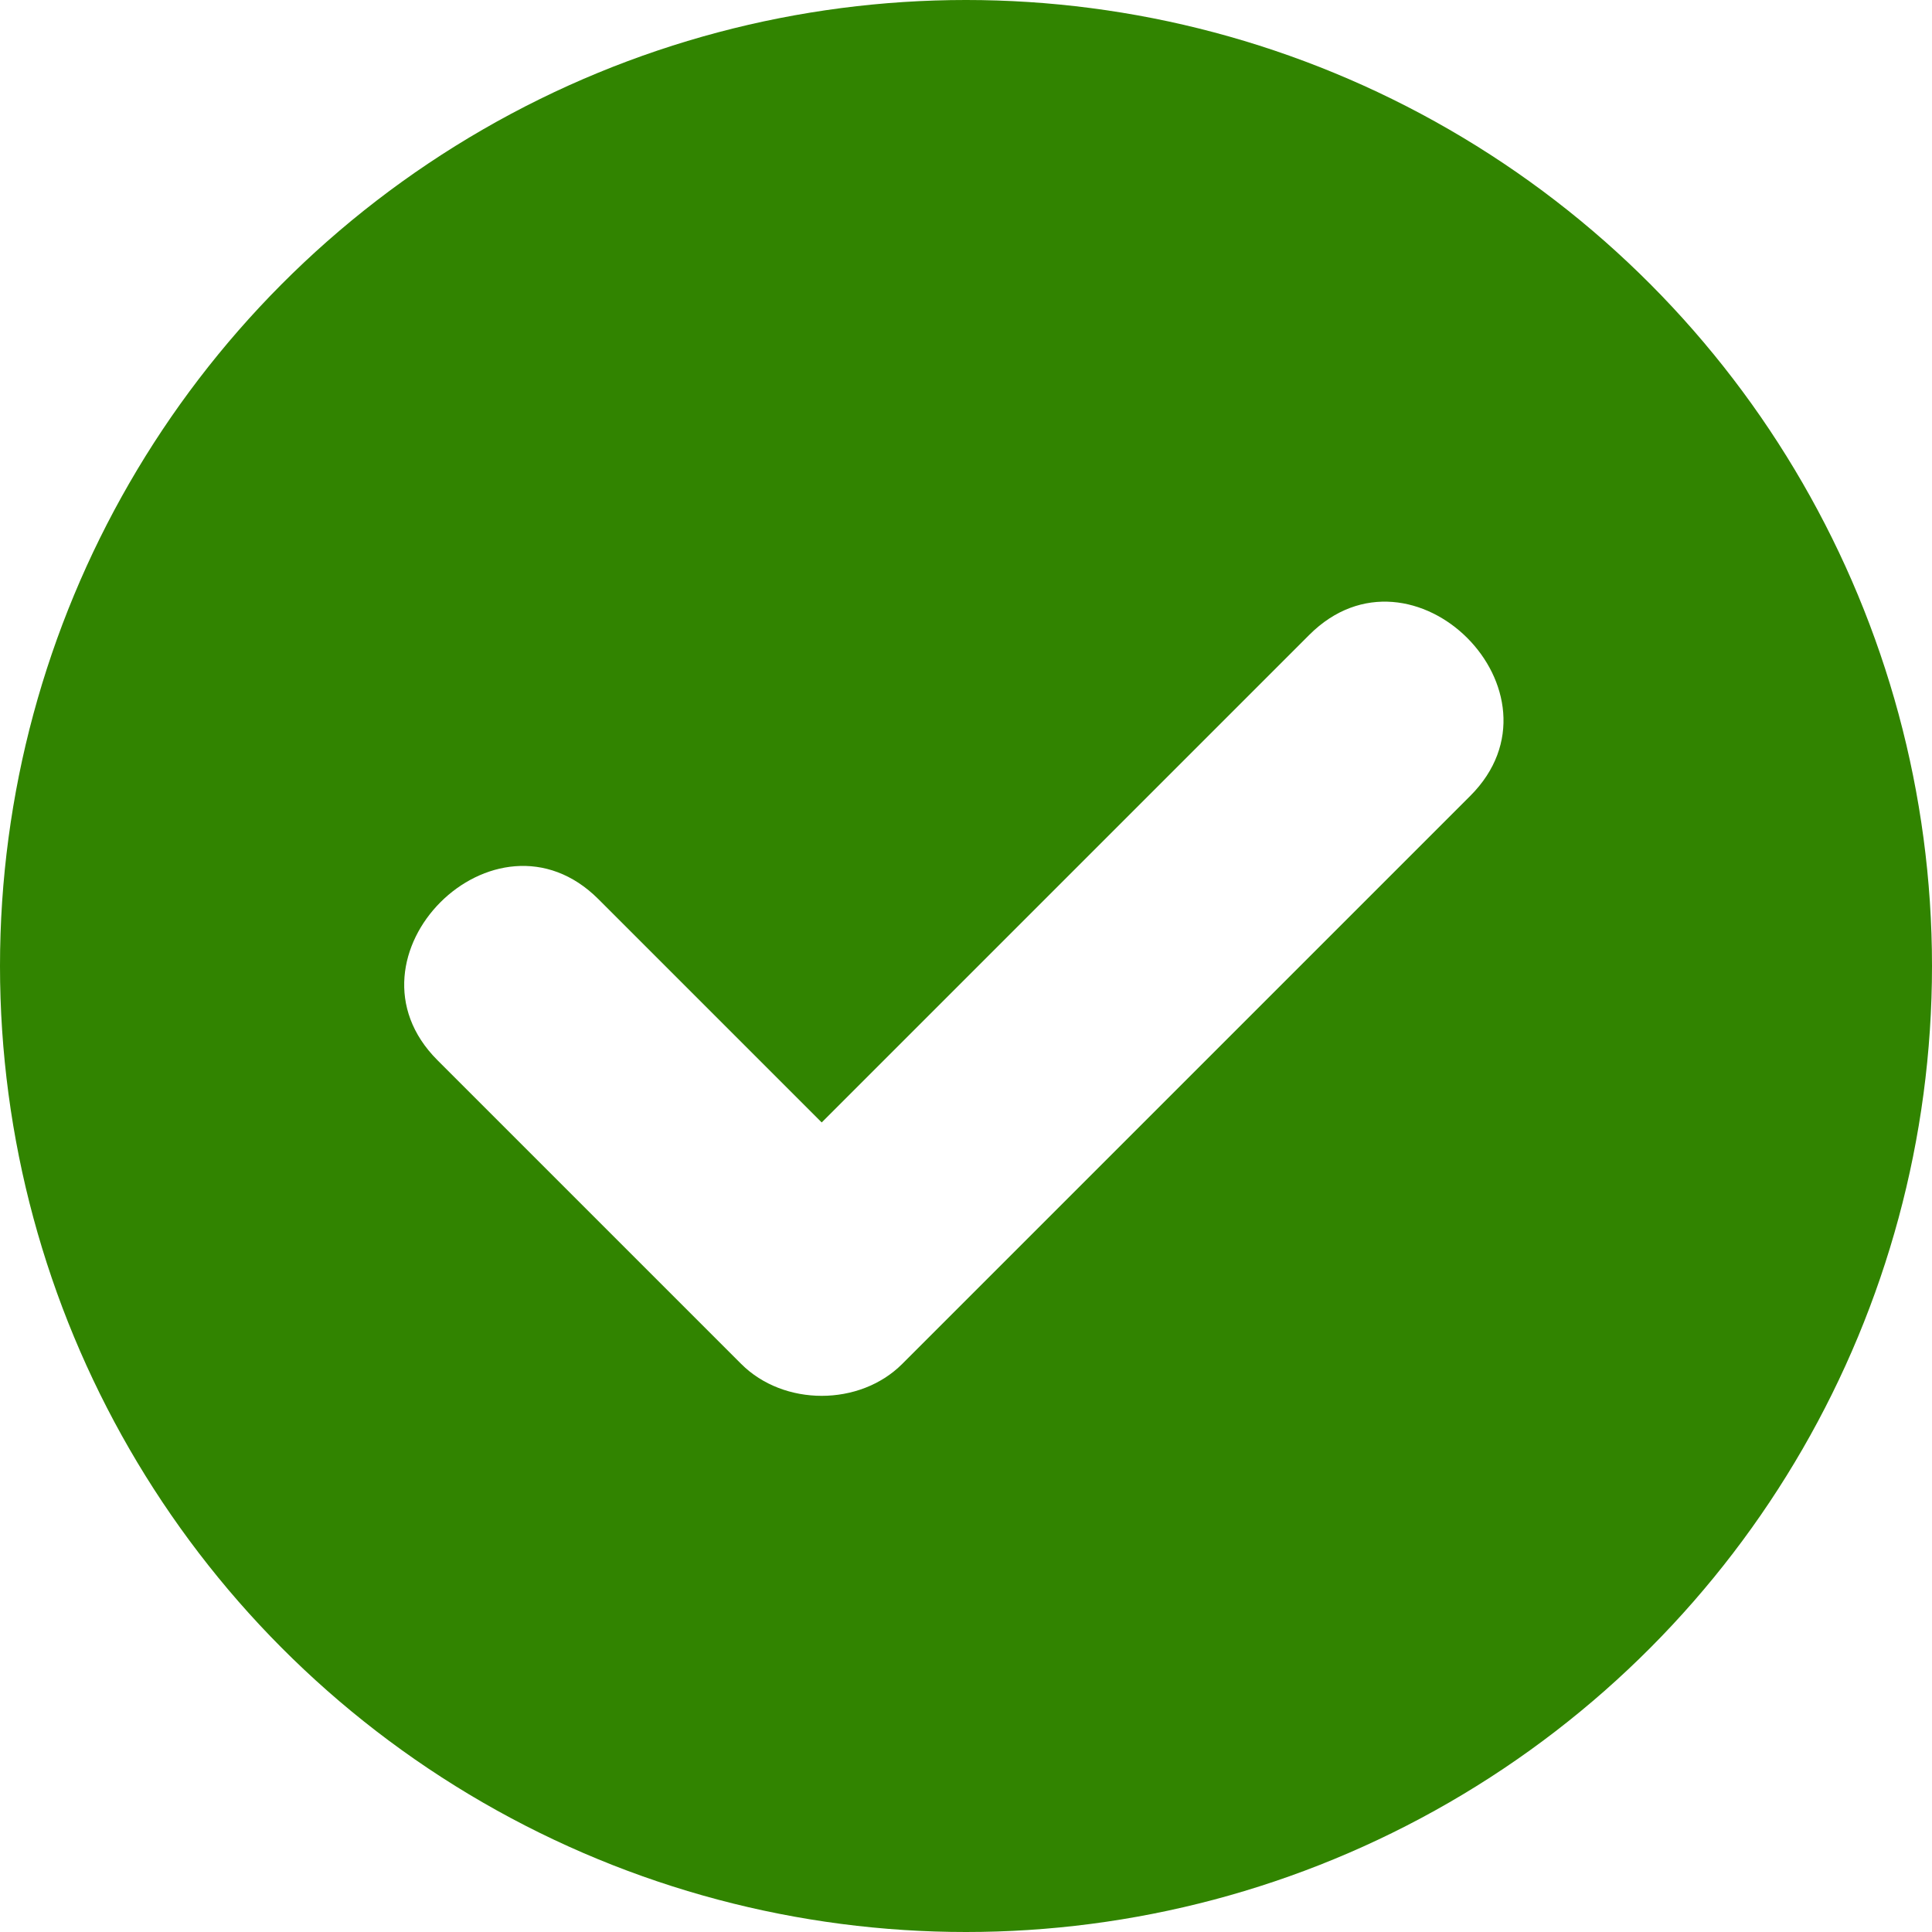 <?xml version="1.0" encoding="utf-8"?>
<!-- Generator: Adobe Illustrator 28.0.0, SVG Export Plug-In . SVG Version: 6.00 Build 0)  -->
<svg version="1.1" id="Capa_1" xmlns="http://www.w3.org/2000/svg" xmlns:xlink="http://www.w3.org/1999/xlink" x="0px" y="0px"
	 viewBox="0 0 63.6 63.6" style="enable-background:new 0 0 63.6 63.6;" xml:space="preserve">
<style type="text/css">
	.st0{fill:#D6EDC8;}
	.st1{fill:#FFFFFF;}
	.st2{fill:#318400;}
	.st3{fill:#3CAF00;}
	.st4{fill:#F9C32B;}
	.st5{fill:#FFDE3B;}
	.st6{fill:#E8EEEF;}
	.st7{fill:#FF5B00;}
	.st8{clip-path:url(#SVGID_00000141450453040304318560000014765573923501923513_);}
	.st9{fill:#FFDE3A;}
	.st10{fill:#F8C32B;}
	.st11{clip-path:url(#SVGID_00000050641145601646294130000011980683450578322582_);}
	.st12{filter:url(#Adobe_OpacityMaskFilter);}
	.st13{mask:url(#SVGID_00000031180448102790050810000000085580491136051125_);}
	.st14{clip-path:url(#SVGID_00000034785179632156530950000005384705798332472453_);}
	.st15{fill:#A4CC00;}
	.st16{clip-path:url(#SVGID_00000102522344485200598530000002491632857361286058_);}
	.st17{filter:url(#Adobe_OpacityMaskFilter_00000178915452427466642390000004530791781686635652_);}
	.st18{mask:url(#SVGID_00000158003773243602364910000017616297849657909907_);}
	.st19{fill:#F9F9F9;}
	.st20{clip-path:url(#SVGID_00000139275534960599031010000003032332462547915932_);}
	.st21{fill:#8AB700;}
	.st22{clip-path:url(#SVGID_00000084492827054307078460000009626407967868142986_);}
	.st23{fill:#1A1A1A;}
	.st24{filter:url(#Adobe_OpacityMaskFilter_00000023983808506202842830000006612163679809786535_);}
	.st25{mask:url(#SVGID_00000072246936988664743880000004845514791487436162_);}
	.st26{clip-path:url(#SVGID_00000138532805467795352540000016281196260260505746_);}
	.st27{clip-path:url(#SVGID_00000091703672616817473750000007680631590331379847_);}
	.st28{fill:none;stroke:#000000;stroke-width:2;stroke-miterlimit:10;}
	.st29{fill:#F2F2F2;}
	.st30{fill-rule:evenodd;clip-rule:evenodd;fill:#055EA8;}
	.st31{fill-rule:evenodd;clip-rule:evenodd;fill:#FFFFFF;}
	.st32{fill-rule:evenodd;clip-rule:evenodd;fill:#E30613;}
	.st33{fill-rule:evenodd;clip-rule:evenodd;fill:#EA1E30;}
	.st34{clip-path:url(#SVGID_00000106849777746128947260000007652908979173210303_);}
	.st35{fill:#DBDBDB;}
	.st36{fill:#04B7A8;}
	.st37{clip-path:url(#SVGID_00000047739853374522294460000005551285321058341050_);}
	.st38{clip-path:url(#SVGID_00000093161692189616332460000017512031083766150830_);}
	.st39{clip-path:url(#SVGID_00000044891754157010889350000009057543558372873368_);}
	.st40{clip-path:url(#SVGID_00000126292796091521358070000001028447564454328995_);}
	.st41{clip-path:url(#SVGID_00000088847429856982465730000017015363164080343705_);}
	.st42{clip-path:url(#SVGID_00000041254283816081360860000010622561227874264448_);}
	.st43{clip-path:url(#SVGID_00000036216859247218721460000007795107839855930281_);}
	.st44{clip-path:url(#SVGID_00000058588575443560285450000015733924782048888464_);}
	.st45{filter:url(#Adobe_OpacityMaskFilter_00000043420959183058650730000003424525812249778837_);}
	.st46{mask:url(#SVGID_00000092430369522787696400000014200360162458583175_);}
	.st47{clip-path:url(#SVGID_00000182486227758430153420000018363925444136783498_);}
	.st48{clip-path:url(#SVGID_00000079459182581968493440000004153595267967437454_);}
	.st49{clip-path:url(#SVGID_00000088820109132249207570000016962887191990048386_);}
	.st50{clip-path:url(#SVGID_00000023244687477030961070000010879099132334545571_);}
	.st51{clip-path:url(#SVGID_00000129894182713566900720000004389497556567189923_);}
	.st52{clip-path:url(#SVGID_00000120544402359802586500000012490404714127148206_);}
	.st53{clip-path:url(#SVGID_00000133512610317009850060000007850103897309405328_);}
	.st54{clip-path:url(#SVGID_00000045614955888040629720000008666548023706070937_);}
	.st55{clip-path:url(#SVGID_00000158746325258173885150000018281852976308843672_);}
	.st56{clip-path:url(#SVGID_00000054972777291655845120000014401570341058788258_);}
	.st57{filter:url(#Adobe_OpacityMaskFilter_00000098221211399198098250000001788152827317047940_);}
	.st58{mask:url(#SVGID_00000091007887172021293530000014638886884003519384_);}
	.st59{clip-path:url(#SVGID_00000169535732008948933600000014803207126070758280_);}
	.st60{filter:url(#Adobe_OpacityMaskFilter_00000098204707296887326000000003620905649642197939_);}
	.st61{mask:url(#SVGID_00000115474979104001155960000003149649141150741689_);}
	.st62{clip-path:url(#SVGID_00000004535068540785673540000012265671518486907534_);}
	.st63{clip-path:url(#SVGID_00000008848985235794508310000016209172840213787293_);}
	.st64{clip-path:url(#SVGID_00000081607528232517058900000008532900859595420037_);}
	.st65{clip-path:url(#SVGID_00000096780051721361072690000002291644817697999768_);}
	.st66{clip-path:url(#SVGID_00000175307850041260652570000011257089297580301992_);}
	.st67{clip-path:url(#SVGID_00000004539510976045648060000017570274754071899530_);}
	.st68{clip-path:url(#SVGID_00000119824501589072636020000002700977023131907261_);}
	.st69{clip-path:url(#SVGID_00000174580168285699941890000003258444439973183410_);}
	.st70{clip-path:url(#SVGID_00000000937380081926739810000015335465075863364770_);}
	.st71{clip-path:url(#SVGID_00000079485592119713990640000001424926043425419927_);}
	.st72{clip-path:url(#SVGID_00000105389068294478225360000004610158326649850303_);}
	.st73{filter:url(#Adobe_OpacityMaskFilter_00000075163603340204856460000007517556238298658440_);}
	.st74{mask:url(#SVGID_00000151531583241687751900000015129561960760297143_);}
	.st75{clip-path:url(#SVGID_00000065761817717911533320000017594327024177137596_);}
	.st76{clip-path:url(#SVGID_00000024717492648194680040000003269925718123400115_);}
	.st77{clip-path:url(#SVGID_00000035497713995112598310000007968117136268063917_);}
	.st78{clip-path:url(#SVGID_00000008833881491554530470000006959572062398340996_);}
	.st79{clip-path:url(#SVGID_00000154417652852508499780000010488308262691974018_);}
</style>
<g>
	<g>
		<circle class="st2" cx="31.8" cy="31.8" r="31.8"/>
		<g>
			<g>
				<path class="st1" d="M14.4,34.9c3.3,3.3,6.7,6.7,10,10c1.4,1.4,3.9,1.4,5.3,0c6.2-6.2,12.5-12.5,18.7-18.7
					c3.4-3.4-1.9-8.7-5.3-5.3c-6.2,6.2-12.5,12.5-18.7,18.7c1.8,0,3.5,0,5.3,0c-3.3-3.3-6.7-6.7-10-10C16.3,26.2,11,31.5,14.4,34.9
					L14.4,34.9z"/>
			</g>
		</g>
	</g>
</g>
</svg>
